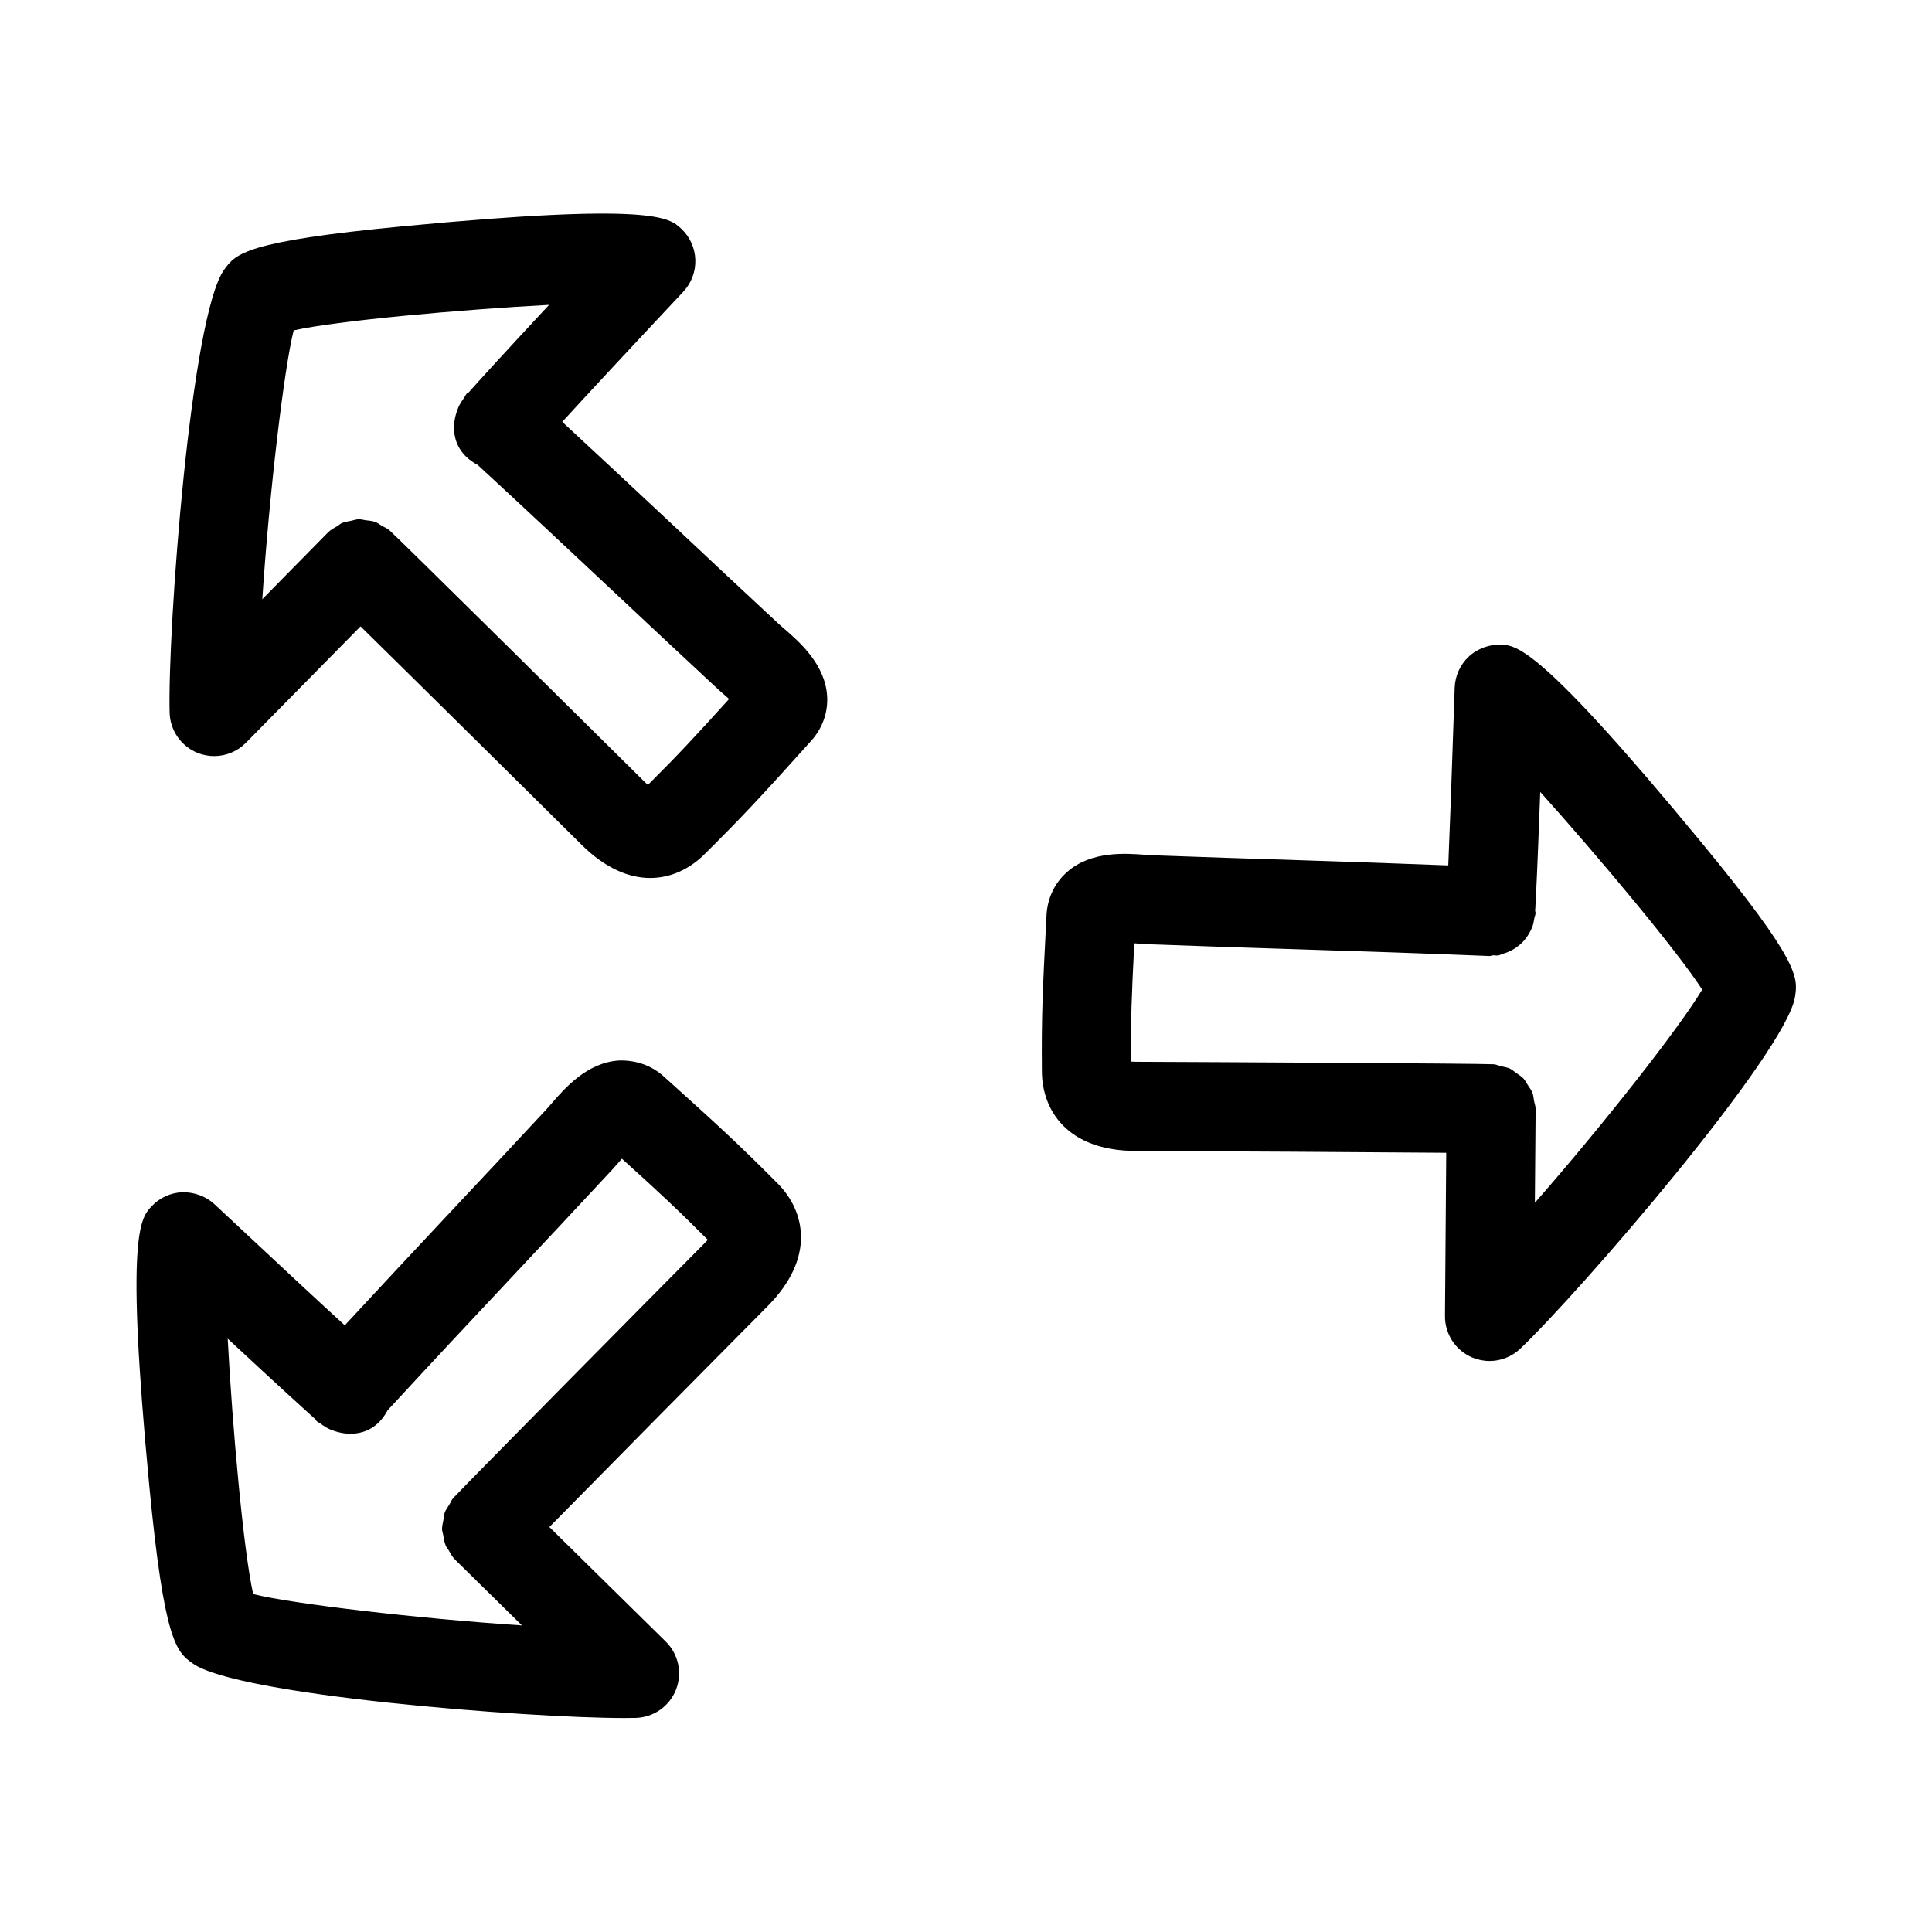 <?xml version="1.0" encoding="UTF-8"?>
<!-- Uploaded to: SVG Repo, www.svgrepo.com, Generator: SVG Repo Mixer Tools -->
<svg fill="#000000" width="800px" height="800px" version="1.1" viewBox="144 144 512 512" xmlns="http://www.w3.org/2000/svg">
 <g>
  <path d="m594.79 367.14c-42.809-51.926-48.965-52.145-53.059-52.301-2.961-0.109-6.203 1.023-8.484 3.164-2.297 2.141-3.637 5.117-3.746 8.25-0.82 25.016-1.355 38.996-1.699 47.09-13.227-0.504-26.402-0.977-39.551-1.387-12.957-0.41-25.914-0.82-39.016-1.309l-1.637-0.109c-5.367-0.41-14.453-1.07-20.812 4.551-3.273 2.883-5.195 6.91-5.449 11.383-1.055 20.484-1.34 26.465-1.227 41.484 0.062 10.156 6.629 21.004 24.844 21.051 20.719 0.078 62.285 0.316 82.309 0.488l-0.332 43.281c-0.031 4.738 2.769 9.035 7.102 10.926 1.527 0.645 3.117 0.977 4.707 0.977 2.961 0 5.902-1.117 8.141-3.258 15.793-15.004 70.5-78.391 72.816-93.254 0.77-5.098 1.402-9.129-24.906-41.027zm-44.039 95.613 0.203-24.828c0-0.789-0.285-1.465-0.426-2.203-0.125-0.691-0.156-1.418-0.41-2.078-0.301-0.789-0.805-1.434-1.258-2.125-0.379-0.566-0.66-1.195-1.117-1.684-0.551-0.598-1.258-1.008-1.938-1.48-0.566-0.41-1.07-0.883-1.715-1.18-0.707-0.332-1.512-0.426-2.297-0.613-0.66-0.156-1.258-0.473-1.953-0.52-3.606-0.219-77.742-0.598-94.812-0.66-0.504 0-0.945-0.016-1.324-0.047-0.047-11.117 0.172-17.285 0.898-31.348 0.473 0.031 0.93 0.062 1.273 0.094l2.457 0.156c13.145 0.488 26.168 0.914 39.156 1.324 17.004 0.535 33.977 1.086 51.168 1.793 0.379 0.016 0.707-0.156 1.086-0.188 0.441-0.031 0.852 0.125 1.289 0.047 0.473-0.078 0.852-0.348 1.309-0.473 0.598-0.172 1.148-0.363 1.699-0.629 0.852-0.395 1.605-0.852 2.312-1.418 0.457-0.363 0.883-0.723 1.273-1.148 0.598-0.629 1.086-1.309 1.527-2.062 0.332-0.551 0.629-1.102 0.867-1.715 0.316-0.789 0.473-1.59 0.598-2.457 0.062-0.441 0.301-0.82 0.316-1.273 0.016-0.285-0.109-0.52-0.125-0.789 0-0.301 0.109-0.566 0.078-0.867 0.141-2.473 0.52-9.508 1.289-30.512 15.539 17.285 36.559 42.461 42.918 52.379-5.988 10.074-26.285 35.895-44.344 56.504z"/>
  <path d="m351.68 310.49-1.227-1.07c-9.621-8.926-19.098-17.805-28.559-26.703-9.574-8.973-19.207-17.949-28.891-26.922 5.465-5.969 14.973-16.246 32.086-34.496 2.141-2.297 3.289-5.336 3.18-8.469-0.109-3.133-1.449-6.094-3.746-8.234-3.133-2.945-7.445-6.957-73.715-0.629-41.926 3.984-44.336 7.289-47.375 11.461-8.895 12.156-15.035 95.66-14.484 117.43 0.125 4.738 3.07 8.941 7.477 10.691 1.402 0.551 2.883 0.82 4.328 0.82 3.102 0 6.156-1.227 8.422-3.527l30.371-30.844c14.562 14.297 44.633 44.035 58.535 57.828 6.406 6.375 12.676 8.848 18.23 8.848 5.652 0 10.578-2.551 14.234-6.141 10.848-10.754 15.16-15.477 28.449-30.23 2.977-3.32 4.473-7.543 4.203-11.871-0.547-8.465-7.426-14.387-11.52-17.945zm-35.977 41.52c-0.301-0.25-0.629-0.551-0.977-0.914-12.203-12.105-64.816-64.156-67.48-66.535-0.629-0.566-1.402-0.836-2.109-1.242-0.562-0.332-1.051-0.758-1.633-0.977-0.836-0.316-1.684-0.363-2.551-0.473-0.664-0.078-1.277-0.285-1.922-0.27-0.676 0.031-1.305 0.27-1.969 0.41-0.852 0.172-1.699 0.27-2.504 0.629-0.406 0.176-0.723 0.52-1.117 0.758-0.867 0.504-1.762 0.945-2.504 1.684l-17.426 17.711c1.828-27.914 5.777-61.23 8.312-71.227 11.211-2.551 44.273-5.527 67.684-6.769-13.305 14.297-18.391 19.934-20.641 22.453-0.223 0.188-0.348 0.457-0.551 0.645-0.223 0.207-0.488 0.285-0.695 0.504-0.301 0.316-0.395 0.723-0.645 1.055-0.613 0.82-1.117 1.621-1.527 2.551-0.125 0.301-0.234 0.582-0.328 0.883-1.258 3.512-1.148 7.445 1.102 10.629 1.18 1.668 2.723 2.816 4.375 3.699 11.84 10.926 23.488 21.82 35.125 32.746 9.508 8.91 19.02 17.84 28.668 26.797l1.859 1.637c0.27 0.234 0.598 0.52 0.961 0.852-9.305 10.281-13.492 14.781-21.508 22.766z"/>
  <path d="m319.88 429.25c-3.305-2.977-7.496-4.344-11.871-4.203-8.469 0.535-14.406 7.414-17.949 11.508l-1.07 1.227c-8.941 9.652-17.871 19.16-26.781 28.652-8.957 9.539-17.902 19.145-26.844 28.797-5.969-5.465-16.246-14.988-34.512-32.086-2.297-2.156-5.449-3.227-8.469-3.195-3.133 0.109-6.109 1.465-8.234 3.762-2.945 3.133-6.941 7.461-0.598 73.949 3.984 41.676 7.273 44.082 11.445 47.121 11.668 8.516 88.859 14.516 114.43 14.516 1.102 0 2.125-0.016 3.023-0.031 4.738-0.125 8.941-3.055 10.691-7.477 1.73-4.41 0.676-9.43-2.707-12.754l-30.844-30.355c14.297-14.547 44.035-44.633 57.859-58.551 12.816-12.941 9.809-25.254 2.676-32.465-10.898-10.938-15.605-15.219-30.246-28.414zm10.766 44.289c-11.809 11.887-61.48 62.109-66.141 67.055-0.016 0.016-0.016 0.016-0.031 0.016-0.016 0.016-0.016 0.031-0.016 0.031-0.094 0.109-0.301 0.316-0.348 0.363-0.488 0.535-0.691 1.195-1.055 1.777-0.41 0.676-0.914 1.289-1.18 2.016-0.25 0.66-0.27 1.355-0.379 2.047-0.141 0.82-0.363 1.605-0.348 2.441 0.016 0.52 0.219 0.992 0.301 1.496 0.156 1.008 0.316 2 0.723 2.93 0.141 0.332 0.426 0.582 0.613 0.914 0.535 0.93 1.008 1.891 1.812 2.691l17.73 17.441c-27.914-1.844-61.23-5.777-71.227-8.312-2.551-11.211-5.527-44.273-6.754-67.684 14.25 13.258 19.902 18.344 22.434 20.641 0.203 0.25 0.488 0.379 0.707 0.613 0.188 0.188 0.27 0.457 0.457 0.645 0.301 0.27 0.676 0.363 0.992 0.598 0.836 0.645 1.668 1.18 2.629 1.59 0.285 0.109 0.566 0.219 0.867 0.316 3.512 1.242 7.445 1.133 10.629-1.102 1.637-1.164 2.769-2.676 3.652-4.297 10.91-11.84 21.789-23.473 32.715-35.109 8.941-9.523 17.902-19.082 26.891-28.766l1.637-1.844c0.234-0.285 0.52-0.613 0.852-0.977 10.012 9.035 14.719 13.43 22.781 21.508-0.281 0.27-0.582 0.582-0.945 0.961z"/>
 </g>
</svg>